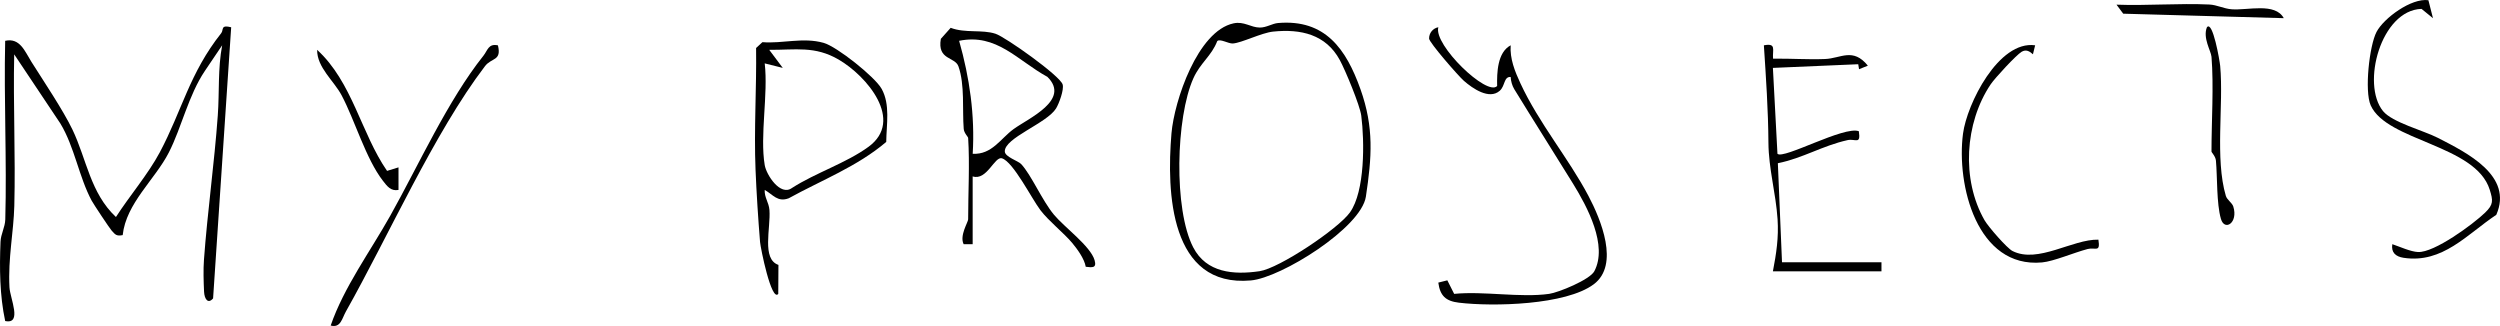 <?xml version="1.0" encoding="UTF-8"?>
<svg id="Layer_2" data-name="Layer 2" xmlns="http://www.w3.org/2000/svg" viewBox="0 0 681.17 88.82">
  <g id="Layer_1-2" data-name="Layer 1">
    <g id="my_projects" data-name="my projects">
      <path d="M62.99,7.42l-4.93,73.88c-1.38,1.63-2.36.19-2.46-1.83-.13-2.72-.23-5.99-.03-8.67.95-13.05,2.83-26.27,3.77-39.34.46-6.38-.01-12.75,1.19-19.12l-4.71,6.98c-4.49,6.68-6.31,15.34-9.81,22.21-3.77,7.39-11.66,13.86-12.58,22.53-1.72.33-2.02-.12-3.04-1.27-.55-.61-4.91-7.18-5.42-8.13-3.46-6.44-4.65-14.63-8.53-21.02L3.87,14.81c-.3,13.73.38,27.55.03,41.29-.18,7.11-1.74,14.28-1.32,22.19.16,3,3.57,10.17-1.17,9.18C-.09,80.44-.15,73.09.14,65.88c.08-2.1,1.25-3.99,1.3-6.09.44-16.2-.4-32.48-.03-48.67,4.04-.9,5.35,2.87,7.17,5.76,3.33,5.27,8.61,13.13,11.15,18.41,3.87,8.06,4.86,17.27,11.86,23.84,3.68-5.73,8.78-11.68,11.94-17.61,6.1-11.46,8.06-21.52,16.75-32.49.72-.91-.26-2.36,2.72-1.6Z"/>
      <path d="M370.69,24.32c-3.9-10.95-9.6-19.13-22.44-18.05-1.6.13-3.17,1.25-5,1.24-2.46-.02-4.28-1.76-7.14-1.15-9.8,2.08-16.17,21.15-16.92,29.97-1.37,16.17-.39,42.05,21.63,40.08,8.28-.74,30.07-14.36,31.34-22.84,1.62-10.78,2.24-18.8-1.47-29.25ZM367.83,57.86c-3.21,4.51-19.3,15.24-24.62,16.03-7.1,1.05-14.5.43-18.09-6.48-5.37-10.35-4.73-35.41.03-46.06,1.9-4.25,4.95-6.09,6.51-10.15.74-.74,3.06.73,4.25.65,2.4-.16,7.79-2.91,10.98-3.24,7.53-.78,14.39.76,18.18,7.78,1.49,2.75,5.46,12.28,5.83,15.11.91,7.07,1.02,20.6-3.07,26.36Z"/>
      <path d="M298.24,70.89c-1.1-3.81-8.24-8.99-11.05-12.36-3.31-3.99-6.17-10.85-8.96-13.83-.81-.86-4.38-1.94-4.45-3.4-.18-3.72,11.48-7.69,13.97-11.77.82-1.35,2.19-5.07,1.79-6.5-.66-2.36-15.61-12.96-18.29-13.83-3.66-1.21-8.26-.1-12.22-1.62l-2.68,3c-1.03,5.83,3.85,4.85,4.79,7.49,1.78,5.01,1.03,11.85,1.44,17.03.1,1.21,1.19,2.15,1.21,2.49.45,7.11,0,14.95,0,22.17,0,.77-2.4,4.44-1.23,6.77h2.46v-18.47c3.87,1.28,5.97-5.57,7.99-4.92,3.11,1,8.09,11,10.49,14.15,2.26,2.96,6.34,6.17,8.61,8.87,1.37,1.63,3.37,4.37,3.72,6.53,1.7.18,3.06.45,2.41-1.8ZM265.03,41.9c.63-10.48-.84-20.72-3.7-30.78,10.21-2.11,15.88,5.35,24.05,9.82,6.39,6.29-5.09,11.24-9.22,14.24-3.52,2.55-5.89,7.01-11.13,6.72Z"/>
      <path d="M240.22,24.21c-1.81-3.27-12.2-11.52-15.8-12.53-5.64-1.59-11.12.25-16.69-.19l-1.72,1.59c.15,11.01-.6,22.16-.15,33.17.24,5.99.73,13.62,1.23,19.7.14,1.63,3.1,16.39,4.96,14.13l.05-7.9c-4.62-1.58-2.08-9.99-2.45-14.95-.16-2.1-1.42-3.45-1.29-5.48,2.27,1.28,3.5,3.41,6.53,2.28,8.94-4.93,18.73-8.67,26.58-15.36.06-4.81,1.13-10.16-1.25-14.46ZM236.64,40c-6.06,4.43-14.42,7.08-20.84,11.21-3.21,2.36-7-3.6-7.44-6.23-1.35-8.03.98-19.28,0-27.71l4.92,1.23-3.69-4.92c7.23.04,12.43-1.12,18.91,2.65,7.67,4.46,17.97,16.59,8.14,23.77Z"/>
      <path d="M422.09,80.07c2.52-.35,11.08-3.85,12.31-6.16,3.72-7.02-1.89-17.52-5.75-23.79-5.33-8.65-10.71-17.07-16.06-25.82-.58-.95-.93-2.22-.98-3.33-1.92-.12-1.46,2.43-2.99,3.77-2.83,2.49-7.33-.59-9.76-2.72-1.54-1.35-9.46-10.45-9.48-11.51-.02-1.51,1.05-2.82,2.52-3.09-1.38,4.77,13.32,18.98,16.02,16.01-.07-3.56.03-9.14,3.69-11.09-.25,3.64,1.13,7.08,2.63,10.31,5.06,10.93,13.15,20.48,18.55,30.71,3.39,6.42,8.55,18.78,1.46,24.09-7.6,5.69-27.41,6.14-36.76,5.02-3.58-.43-5.12-1.88-5.6-5.47l2.46-.62,1.86,3.69c8.1-.8,18.05,1.1,25.87,0Z"/>
      <path d="M483.06,73.92c.93-4.84,1.6-9.18,1.27-14.2-.48-7.16-2.44-13.76-2.49-20.84-.06-9-.66-17.64-1.24-26.53,3.48-.68,2.3,1.19,2.5,3.64,4.69-.08,9.47.28,14.17.09,4.29-.17,7.61-3.2,11.66,1.81l-2.4.97-.22-1.36-23.25,1,1.24,23.4c1.61,1.61,18.15-7.65,22.17-6.15.59,3.79-.96,1.96-3.07,2.43-6.85,1.52-12.17,4.92-18.99,6.29l1.13,26.99h27.1v2.46h-29.56Z"/>
      <path d="M661.66.05l1.25,4.91-3.12-2.54c-11.05.34-16.49,20.49-10.49,27.85,2.52,3.09,11.03,5.29,14.9,7.27,7.98,4.09,20.64,10.33,15.96,20.99-7.98,5.31-14.63,13.34-25.28,11.71-2.13-.33-3.41-1.44-3.05-3.71,2.02.68,4.98,2.05,7.01,2.14,4.44.19,14.94-7.52,18.27-10.73,2.32-2.24,2.18-3.3,1.26-6.25-3.82-12.26-28.07-13.2-32.43-22.99-1.73-3.89-.37-16.28,1.6-20.02s9.46-9.26,14.11-8.63Z"/>
      <path d="M554.51,12.35l-.6,2.44c-.89-.81-1.85-1.41-3.07-.69-1.47.87-7.33,7.2-8.46,8.9-7.06,10.53-8,25.93-1.66,37,1.02,1.78,6.12,7.63,7.62,8.39,6.95,3.51,16.36-3.27,23.41-3.09.58,3.64-.83,2-2.94,2.55-3.69.97-9.25,3.36-12.41,3.65-17.74,1.64-23.38-21.12-21.54-35.09,1.06-8.09,9.69-25.44,19.65-24.07Z"/>
      <path d="M135.67,12.35c1.05,4.32-1.72,3.3-3.53,5.68-13.76,18.03-26.39,46.44-37.89,66.84-1.07,1.89-1.41,4.56-4.15,3.83,3.6-10.45,10.77-20.17,16.24-29.93,7.72-13.78,15.67-31.41,25.38-43.59,1.16-1.46,1.35-3.39,3.95-2.82Z"/>
      <path d="M602.55,15.42c-.12-1.52-2.42-5.11-1.23-8,1.58-1.93,3.48,9.11,3.61,10.55.97,10.72-1.46,25.24,1.54,35.4.32,1.08,1.7,1.87,2.03,2.9,1.4,4.46-2.38,6.81-3.37,3.37-1.22-4.22-.95-11.37-1.36-15.88-.11-1.2-1.21-2.21-1.21-2.48,0-8.29.65-17.77,0-25.86Z"/>
      <path d="M622.26,4.95l-43.75-1.22-1.83-2.46c8.38.32,16.9-.43,25.29-.04,2.08.1,3.96,1.14,6.09,1.3,4.4.34,11.81-1.91,14.2,2.42Z"/>
      <path d="M108.58,45.59v6.16c-2.1.4-3.13-1.05-4.26-2.51-4.64-5.99-7.61-16.42-11.23-23.25-2.12-4.01-6.73-7.59-6.68-12.41,9.6,8.77,11.97,22.73,19.05,32.98l3.12-.96Z"/>
    </g>
  </g>
</svg>